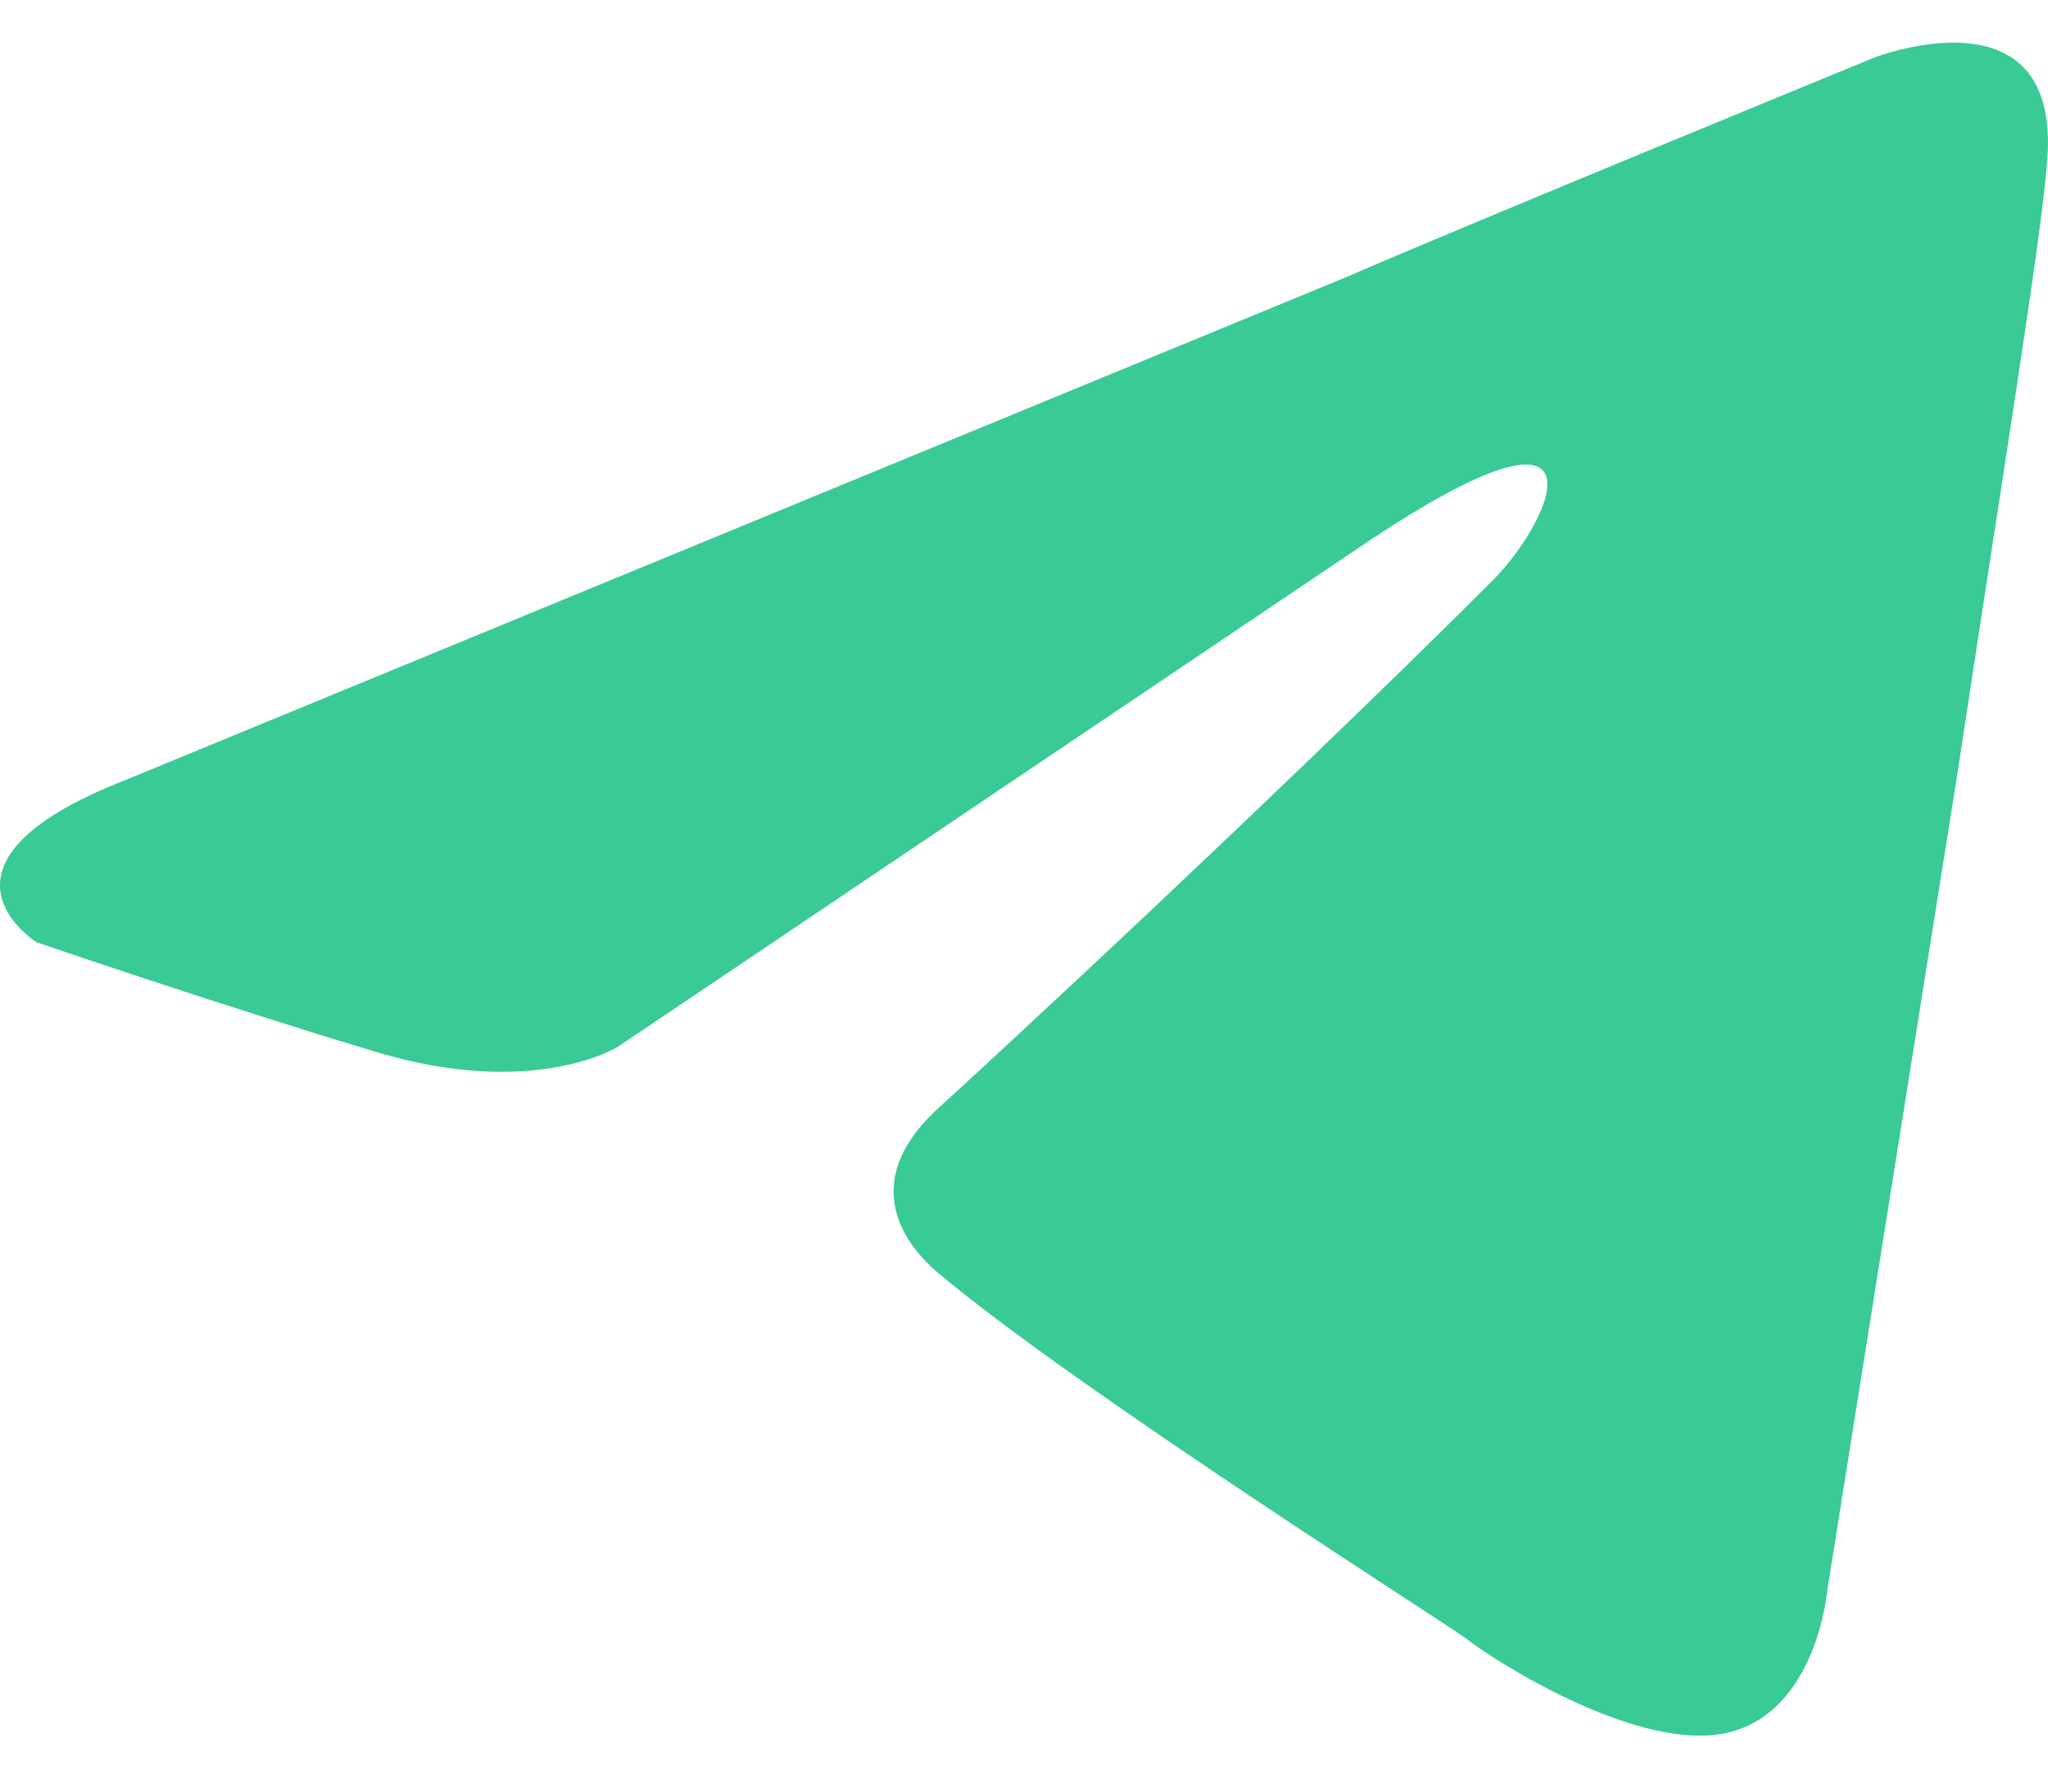 <svg width="32" height="28" viewBox="0 0 32 28" fill="none" xmlns="http://www.w3.org/2000/svg">
<path d="M1.962 12.19L21.023 4.336C22.905 3.518 29.286 0.9 29.286 0.9C29.286 0.9 32.231 -0.245 31.985 2.537C31.904 3.682 31.249 7.69 30.595 12.026L28.549 24.87C28.549 24.87 28.386 26.752 26.995 27.079C25.604 27.406 23.314 25.934 22.905 25.606C22.578 25.361 16.769 21.68 14.642 19.88C14.069 19.389 13.415 18.407 14.724 17.262C17.669 14.562 21.187 11.208 23.314 9.081C24.296 8.099 25.277 5.809 21.187 8.59L9.652 16.362C9.652 16.362 8.343 17.18 5.889 16.444C3.434 15.708 0.571 14.726 0.571 14.726C0.571 14.726 -1.392 13.499 1.962 12.19Z" fill="#3ACA95"/>
</svg>
